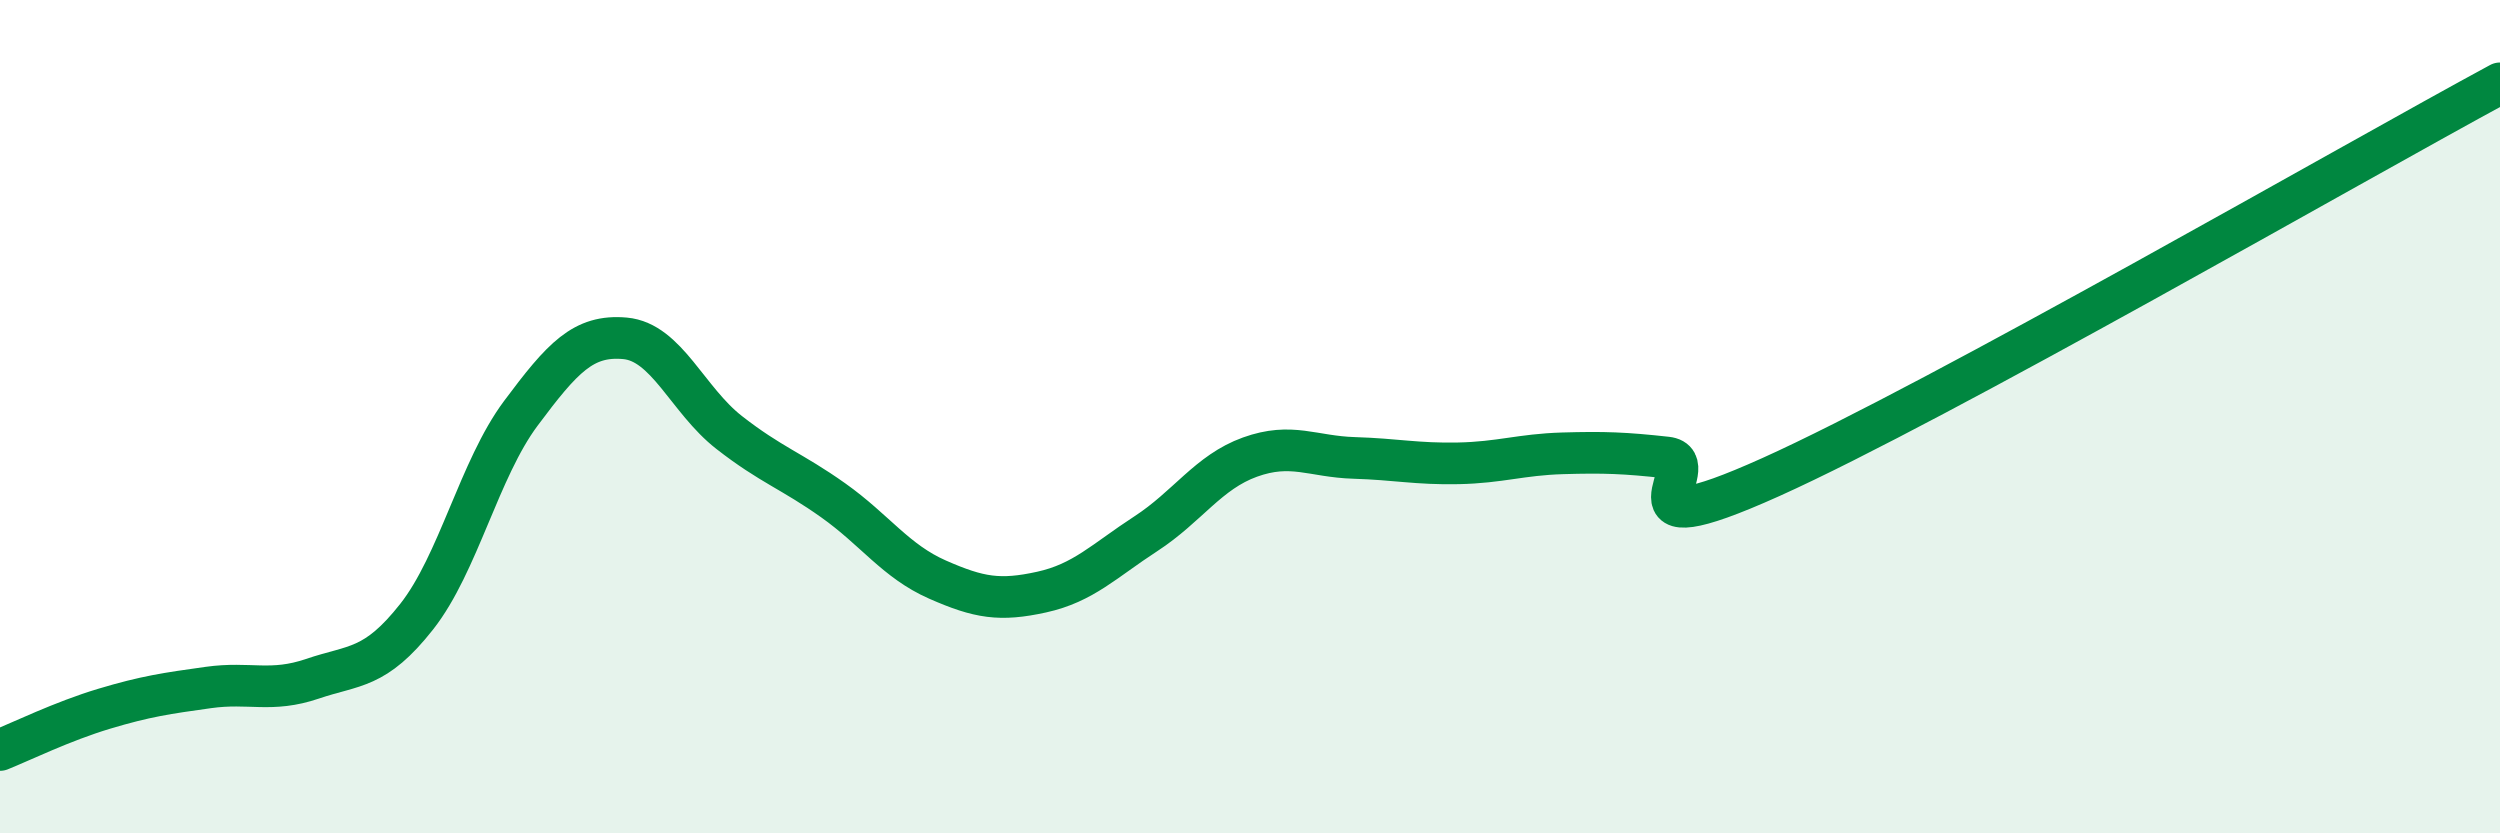 
    <svg width="60" height="20" viewBox="0 0 60 20" xmlns="http://www.w3.org/2000/svg">
      <path
        d="M 0,18 C 0.5,17.8 1.5,17.31 2.5,17.01 C 3.5,16.71 4,16.64 5,16.5 C 6,16.36 6.5,16.63 7.5,16.29 C 8.5,15.95 9,16.07 10,14.8 C 11,13.53 11.5,11.26 12.5,9.92 C 13.5,8.58 14,8.03 15,8.12 C 16,8.21 16.5,9.6 17.5,10.38 C 18.5,11.16 19,11.3 20,12.01 C 21,12.72 21.5,13.47 22.5,13.91 C 23.5,14.35 24,14.43 25,14.21 C 26,13.99 26.5,13.46 27.5,12.81 C 28.5,12.16 29,11.33 30,10.97 C 31,10.61 31.5,10.96 32.5,10.99 C 33.5,11.02 34,11.14 35,11.12 C 36,11.1 36.5,10.91 37.5,10.88 C 38.5,10.85 39,10.87 40,10.98 C 41,11.09 38.5,13.25 42.5,11.45 C 46.5,9.65 56.5,3.89 60,2L60 20L0 20Z"
        fill="#008740"
        opacity="0.1"
        stroke-linecap="round"
        stroke-linejoin="round"
      />
      <path
        d="M 0,18 C 0.5,17.8 1.5,17.31 2.5,17.01 C 3.5,16.71 4,16.64 5,16.5 C 6,16.36 6.5,16.63 7.5,16.29 C 8.5,15.95 9,16.07 10,14.8 C 11,13.53 11.5,11.26 12.5,9.92 C 13.5,8.58 14,8.03 15,8.12 C 16,8.21 16.5,9.6 17.5,10.38 C 18.5,11.16 19,11.3 20,12.01 C 21,12.72 21.5,13.47 22.5,13.91 C 23.5,14.35 24,14.43 25,14.21 C 26,13.99 26.5,13.46 27.5,12.81 C 28.5,12.16 29,11.33 30,10.97 C 31,10.61 31.5,10.96 32.5,10.99 C 33.5,11.02 34,11.14 35,11.12 C 36,11.1 36.5,10.91 37.5,10.88 C 38.5,10.85 39,10.87 40,10.98 C 41,11.09 38.5,13.25 42.5,11.45 C 46.5,9.65 56.5,3.89 60,2"
        stroke="#008740"
        stroke-width="1"
        fill="none"
        stroke-linecap="round"
        stroke-linejoin="round"
      />
    </svg>
  